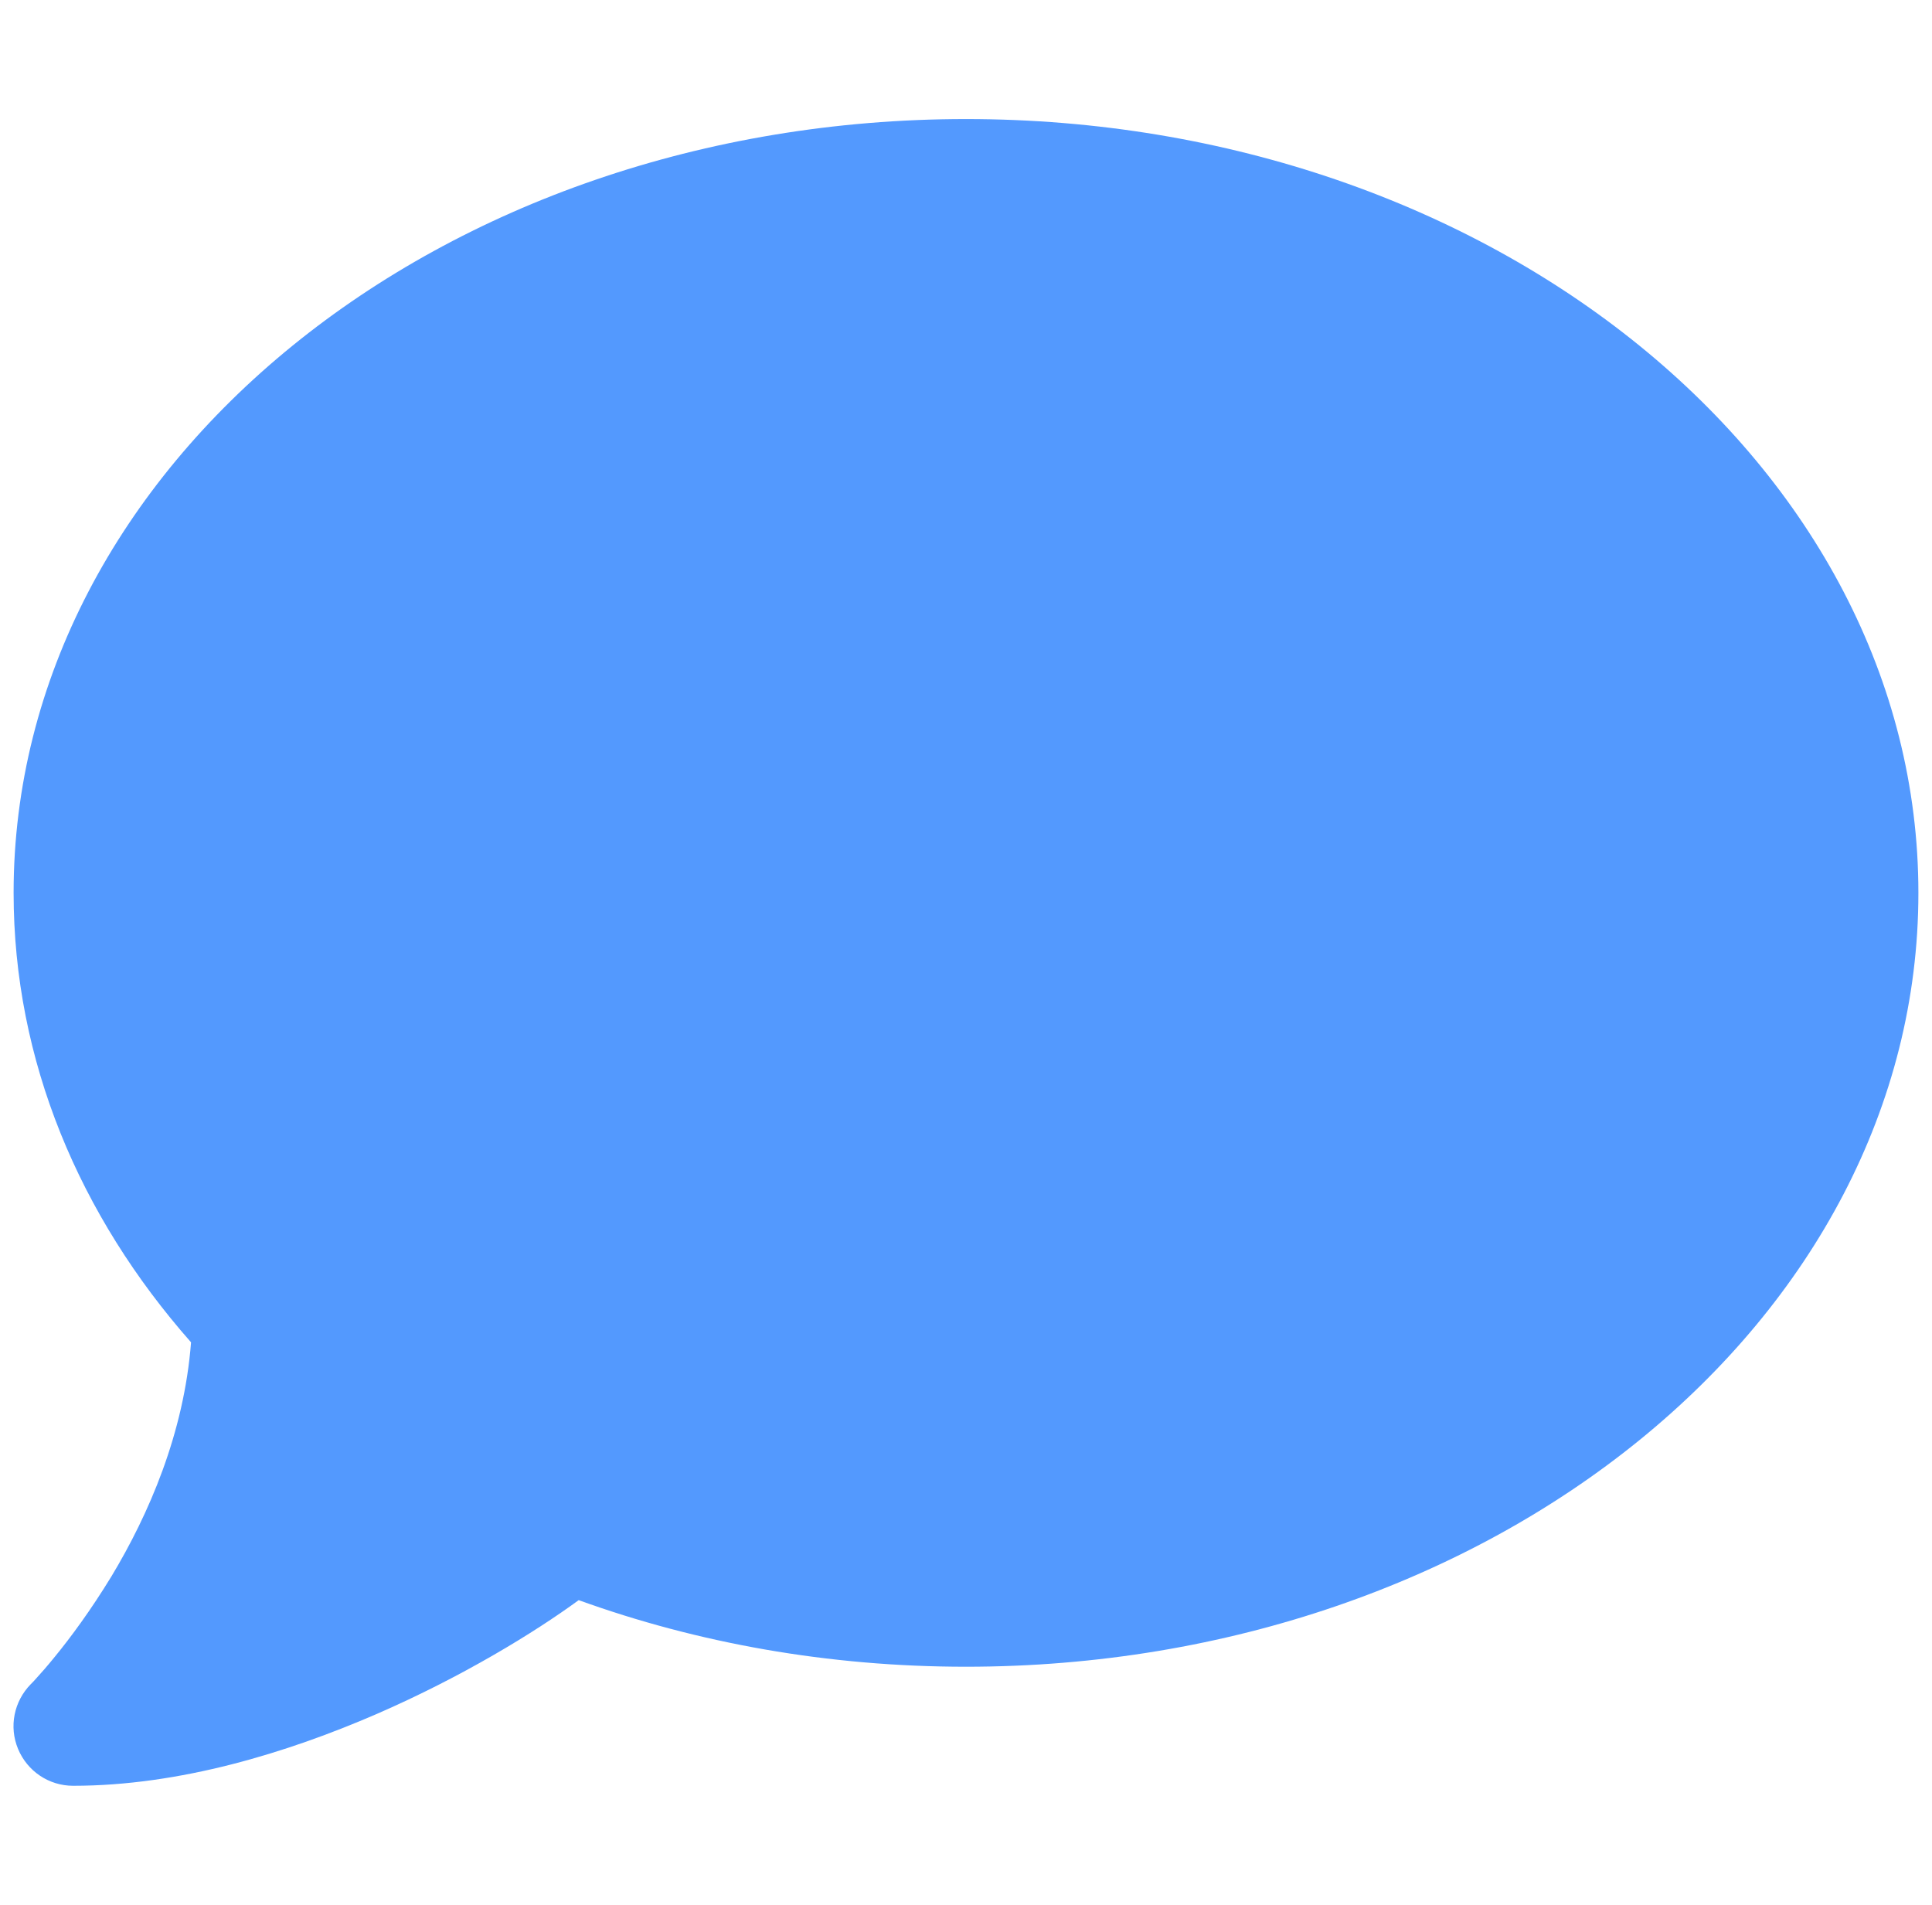 <svg width="71" height="70" viewBox="0 0 71 70" fill="none" xmlns="http://www.w3.org/2000/svg">
<g clip-path="url(#clip0_64_480)">
<path d="M70.5 32.812C70.5 48.522 54.832 61.25 35.5 61.25C30.428 61.25 25.615 60.375 21.267 58.803C19.64 59.992 16.988 61.619 13.844 62.986C10.562 64.408 6.611 65.625 2.687 65.625C1.799 65.625 1.006 65.092 0.664 64.272C0.322 63.451 0.514 62.522 1.129 61.893L1.17 61.852C1.211 61.81 1.266 61.756 1.348 61.66C1.498 61.496 1.73 61.236 2.017 60.881C2.578 60.197 3.33 59.185 4.096 57.928C5.463 55.658 6.762 52.678 7.021 49.328C2.92 44.68 0.5 38.978 0.5 32.812C0.5 17.104 16.168 4.375 35.5 4.375C54.832 4.375 70.5 17.104 70.5 32.812Z" fill="#5399FE"/>
</g>
<defs>
<clipPath id="clip0_64_480">
<rect width="70" height="70" fill="white" transform="translate(0.5)"/>
</clipPath>
</defs>
</svg>
